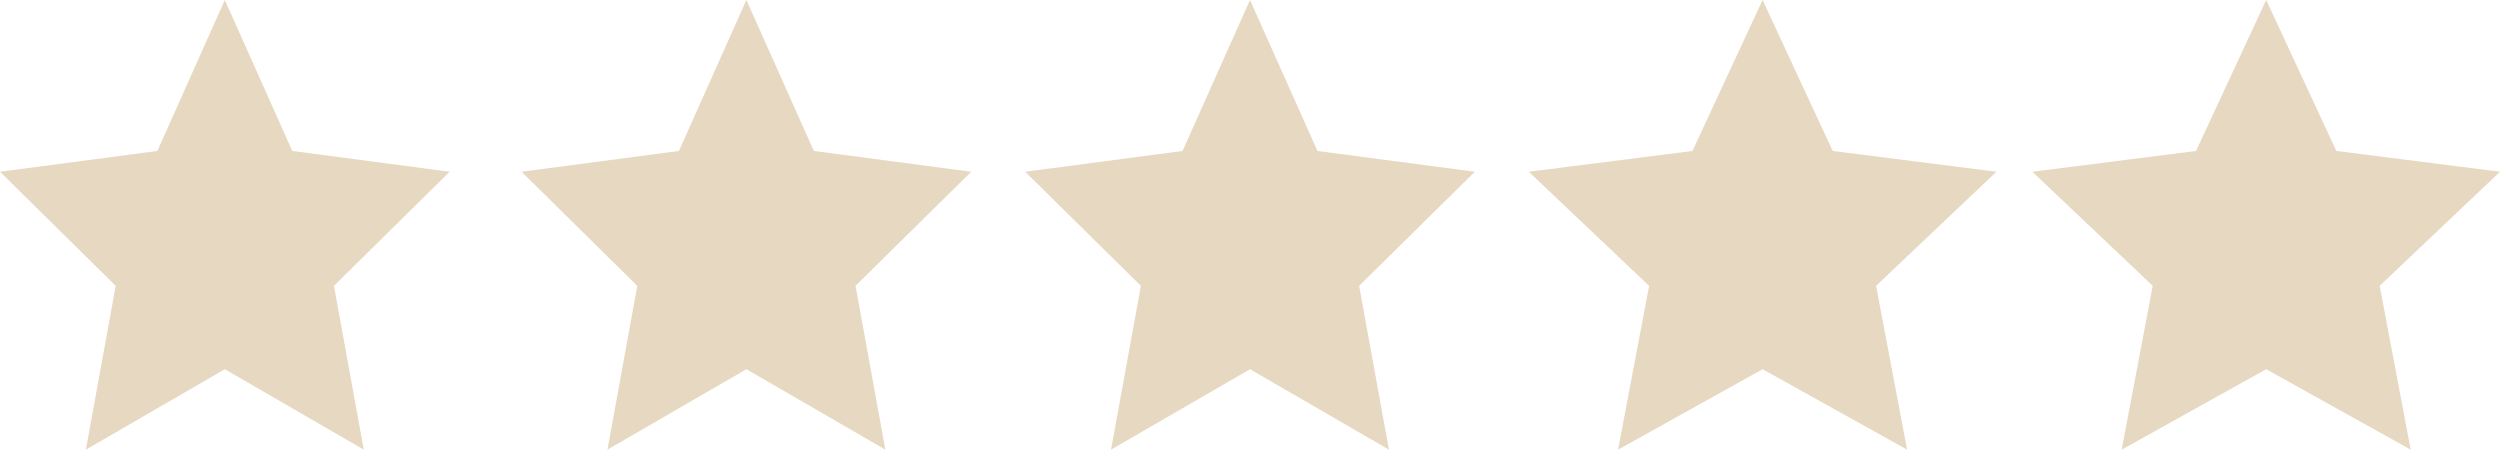 <svg xmlns="http://www.w3.org/2000/svg" width="139" height="25" viewBox="0 0 139 25">
  <g id="Group_472" data-name="Group 472" transform="translate(-594.659 -2125.59)">
    <g id="Group_471" data-name="Group 471">
      <g id="Group_470" data-name="Group 470">
        <path id="star" d="M12.5,0l3.75,8.393L25,9.549l-6.432,6.343L20.225,25,12.5,20.528,4.775,25l1.658-9.107L0,9.549,8.75,8.393Z" transform="translate(594.659 2125.59)" fill="#E7D8C1"/>
        <path id="star-2" data-name="star" d="M12.5,0l3.75,8.393L25,9.549l-6.432,6.343L20.225,25,12.5,20.528,4.775,25l1.658-9.107L0,9.549,8.75,8.393Z" transform="translate(623.659 2125.59)" fill="#E7D8C1"/>
        <path id="star-3" data-name="star" d="M12.5,0l3.75,8.393L25,9.549l-6.432,6.343L20.225,25,12.5,20.528,4.775,25l1.658-9.107L0,9.549,8.75,8.393Z" transform="translate(651.659 2125.59)" fill="#E7D8C1"/>
      </g>
      <path id="star-4" data-name="star" d="M13,0l3.9,8.393L26,9.549l-6.69,6.343L21.034,25,13,20.528,4.966,25,6.69,15.893,0,9.549,9.1,8.393Z" transform="translate(679.659 2125.59)" fill="#E7D8C1"/>
    </g>
    <path id="star-5" data-name="star" d="M13,0l3.9,8.393L26,9.549l-6.69,6.343L21.034,25,13,20.528,4.966,25,6.69,15.893,0,9.549,9.1,8.393Z" transform="translate(707.659 2125.59)" fill="#E7D8C1"/>
  </g>
</svg>